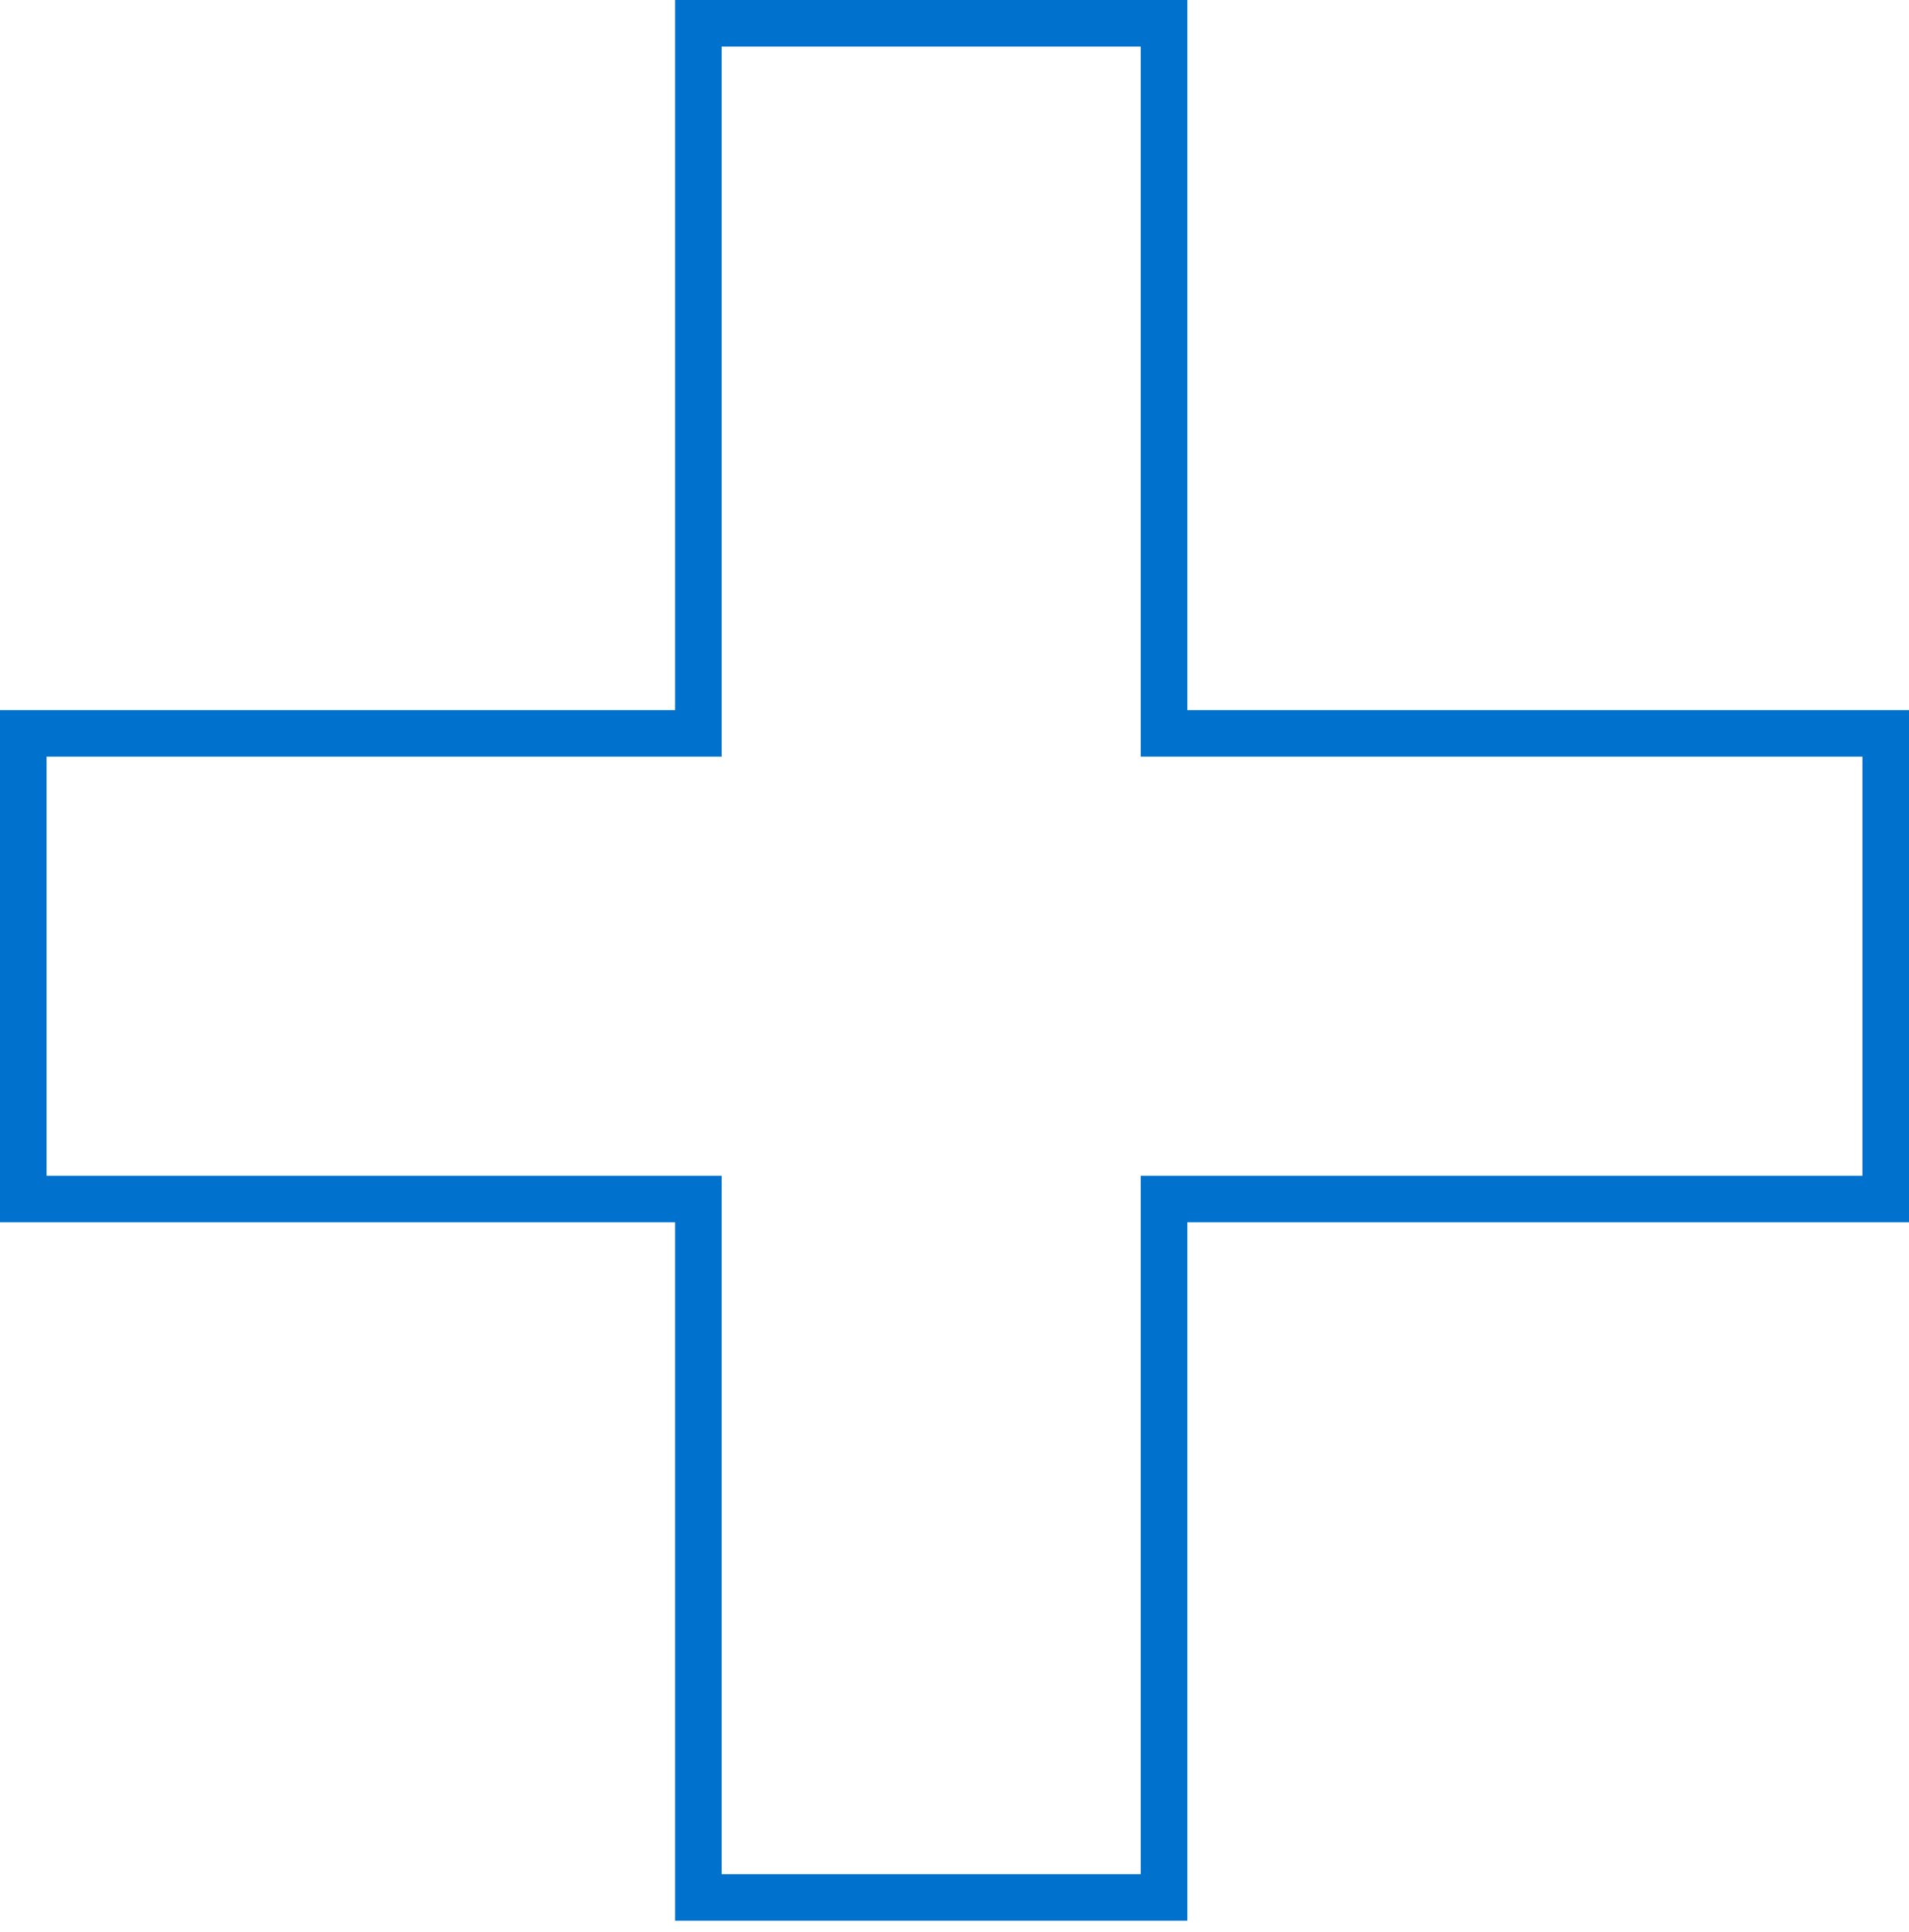 <svg width="82" height="83" viewBox="0 0 82 83" fill="none" xmlns="http://www.w3.org/2000/svg">
<path d="M50 1H30V31.5H1V51.5H30V81.5H50V51.5H81V31.5H50V1Z" stroke="#0072CE" stroke-width="2"/>
</svg>

